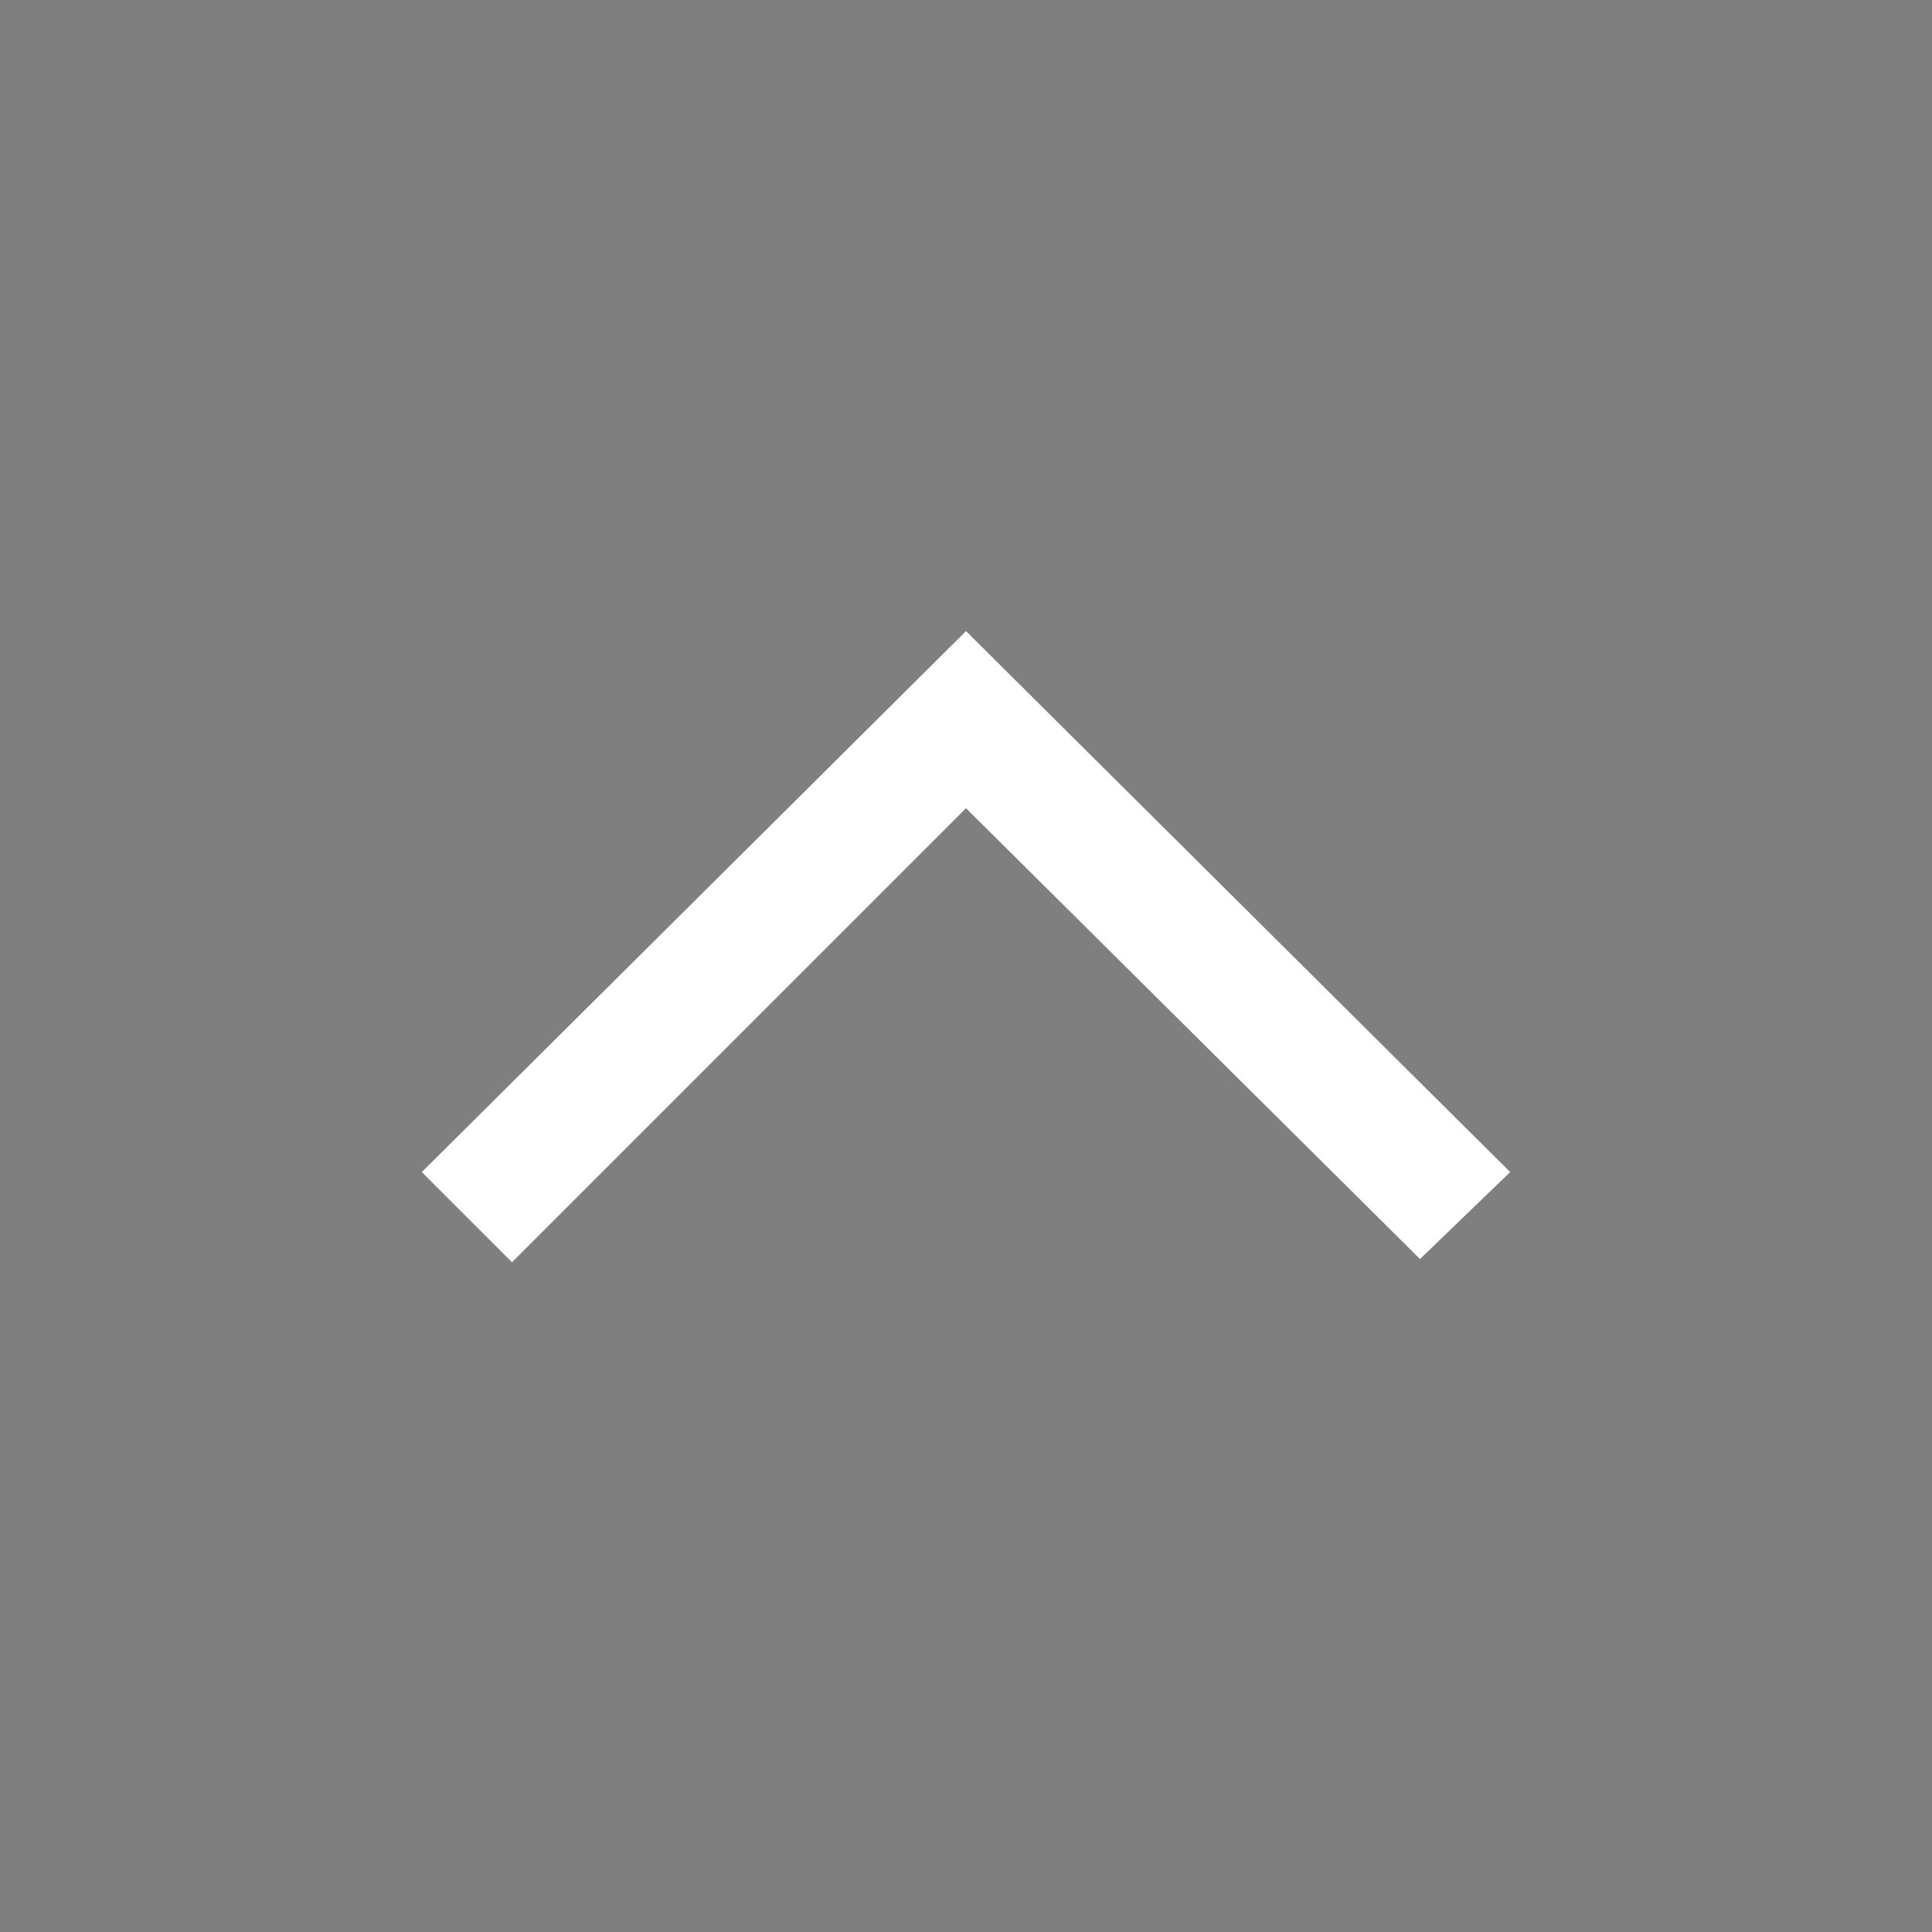 <?xml version="1.0" encoding="utf-8"?>
<!-- Generator: Adobe Illustrator 18.0.0, SVG Export Plug-In . SVG Version: 6.00 Build 0)  -->
<!DOCTYPE svg PUBLIC "-//W3C//DTD SVG 1.1//EN" "http://www.w3.org/Graphics/SVG/1.1/DTD/svg11.dtd">
<svg version="1.1" id="Layer_1" xmlns="http://www.w3.org/2000/svg" xmlns:xlink="http://www.w3.org/1999/xlink" x="0px" y="0px"
	 viewBox="226 226 60 60" enable-background="new 226 226 60 60" xml:space="preserve">
<path fill="#7F7F7F" d="M226,226v60h60v-60H226z M270.1,265.1L256,251.1l-14.1,14.1l-2.8-2.8l16.9-16.8l16.9,16.8L270.1,265.1z"/>
</svg>
